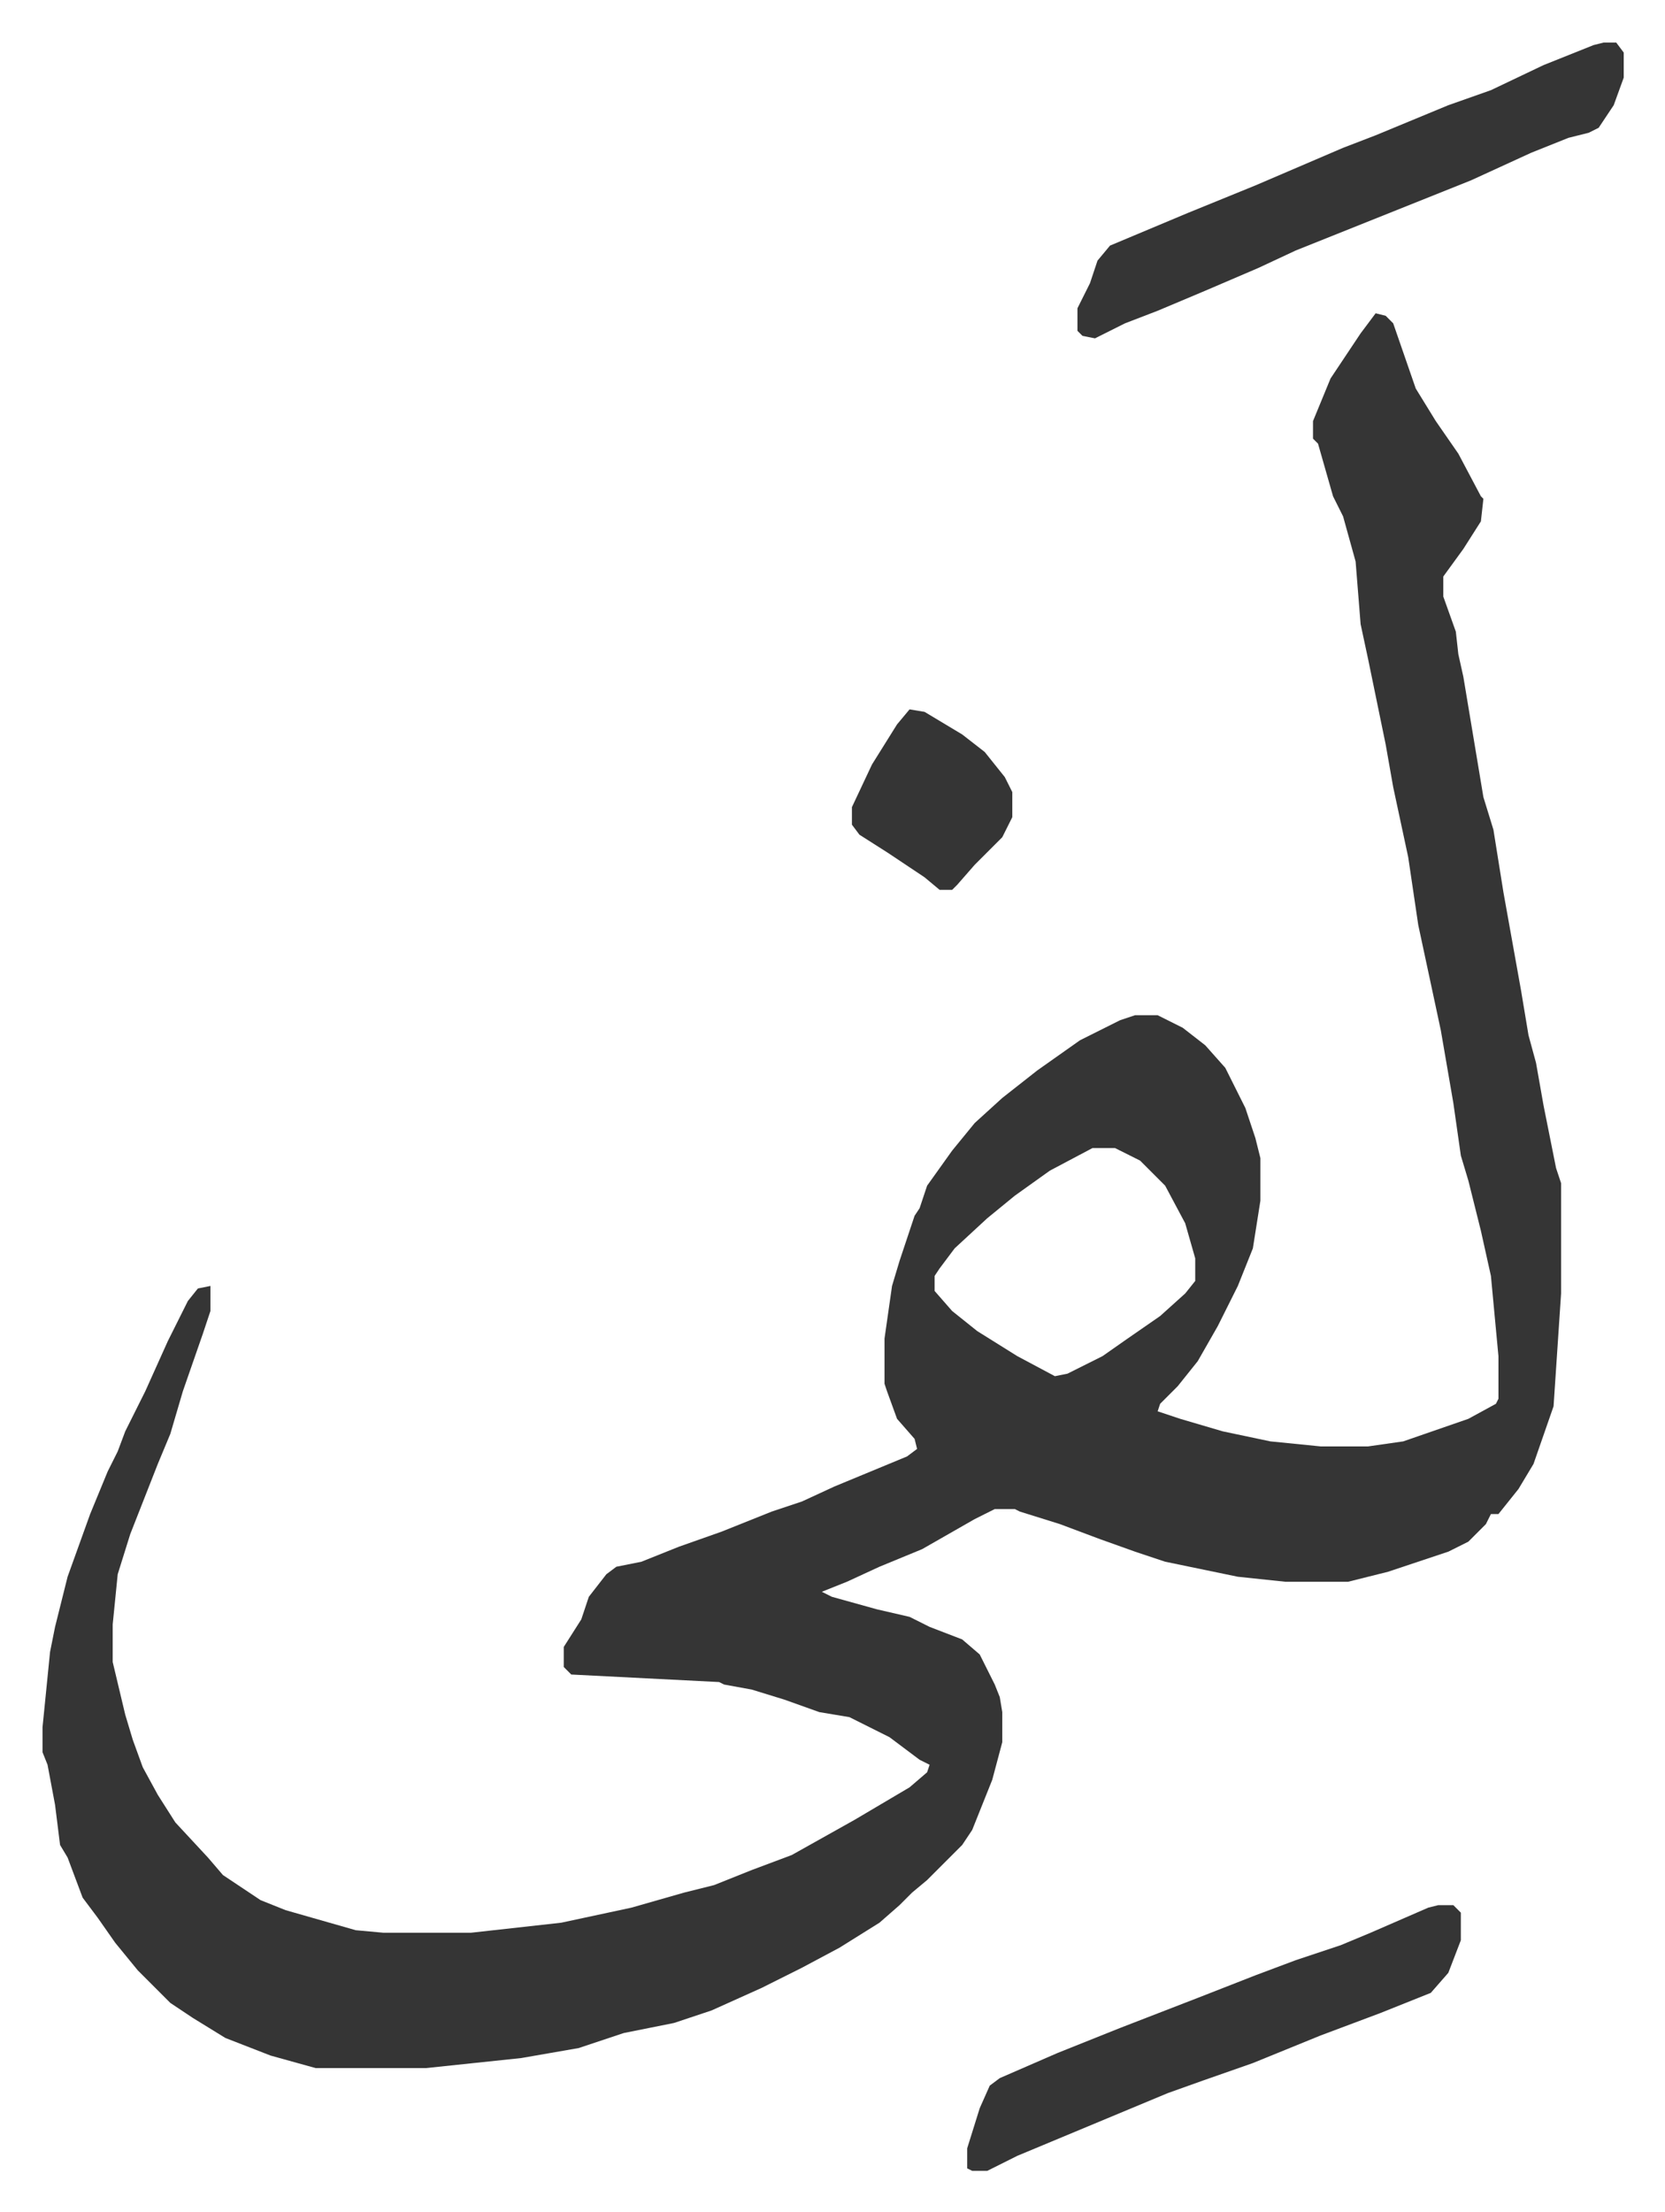 <svg xmlns="http://www.w3.org/2000/svg" role="img" viewBox="-16.97 351.03 664.44 882.44"><path fill="#353535" id="rule_normal" d="M532 476l4 1 3 3 9 26 8 13 9 13 9 17 1 1-1 9-7 11-8 11v8l5 14 1 9 2 9 8 48 4 13 4 25 7 39 3 18 3 11 3 17 5 25 2 6v44l-3 45-8 23-6 10-8 10h-3l-2 4-7 7-8 4-24 8-16 4h-25l-19-2-29-6-12-4-14-5-16-6-16-5-2-1h-8l-8 4-21 12-17 7-13 6-10 4 4 2 18 5 13 3 8 4 13 5 7 6 6 12 2 5 1 6v12l-4 15-4 10-4 10-4 6-5 5-9 9-6 5-5 5-8 7-16 10-15 8-16 8-20 9-15 5-20 4-18 6-23 4-38 4h-44l-18-5-18-7-13-8-9-6-5-5-8-8-9-11-7-10-6-8-6-16-3-5-2-16-3-16-2-5v-10l3-30 2-10 5-20 9-25 7-17 4-8 3-8 8-16 9-20 8-16 4-5 5-1v10l-3 9-8 23-5 17-5 12-11 28-5 16-2 20v15l5 21 3 10 4 11 6 11 7 11 13 14 6 7 15 10 10 4 14 4 14 4 11 1h35l36-4 28-6 21-6 12-3 15-6 16-6 25-14 22-13 7-6 1-3-4-2-12-9-16-8-12-2-14-5-13-4-11-2-2-1-59-3-3-3v-8l7-11 3-9 7-9 4-3 10-2 15-6 17-6 20-8 12-4 13-6 29-12 4-3-1-4-7-8-4-11-1-3v-18l3-21 3-10 6-18 2-3 3-9 10-14 9-11 11-10 14-11 17-12 16-8 6-2h9l10 5 9 7 8 9 8 16 4 12 2 8v17l-3 19-6 15-8 16-8 14-8 10-7 7-1 3 9 3 17 5 19 4 20 2h19l14-2 26-9 11-6 1-2v-17l-3-32-4-18-5-20-3-10-3-21-5-29-6-28-3-14-4-27-6-28-3-17-7-34-3-14-2-25-5-18-4-8-6-21-2-2v-7l7-17 12-18zM419 809l-17 9-14 10-11 9-13 12-6 8-2 3v6l7 8 10 8 16 10 15 8 5-1 14-7 10-7 13-9 10-9 4-5v-9l-4-14-8-15-10-10-10-5zm204-441h5l3 4v10l-4 11-6 9-4 2-8 2-15 6-24 11-35 14-20 8-15 6-15 7-21 9-19 8-13 5-12 6-5-1-2-2v-9l5-10 3-9 5-6 31-13 27-11 35-15 13-5 29-12 17-6 21-10 20-8zm-66 743h6l3 3v11l-5 13-7 8-10 4-10 4-16 6-8 3-27 11-20 7-14 5-24 10-36 15-12 6h-6l-2-1v-8l5-16 4-9 4-3 23-10 25-10 31-12 23-9 16-6 18-6 12-5 23-10z"/><path fill="#353535" id="rule_normal" d="M346 634l6 1 15 9 9 7 8 10 3 6v10l-4 8-11 11-7 8-2 2h-5l-6-5-6-4-9-6-11-7-3-4v-7l8-17 10-16z"/></svg>
